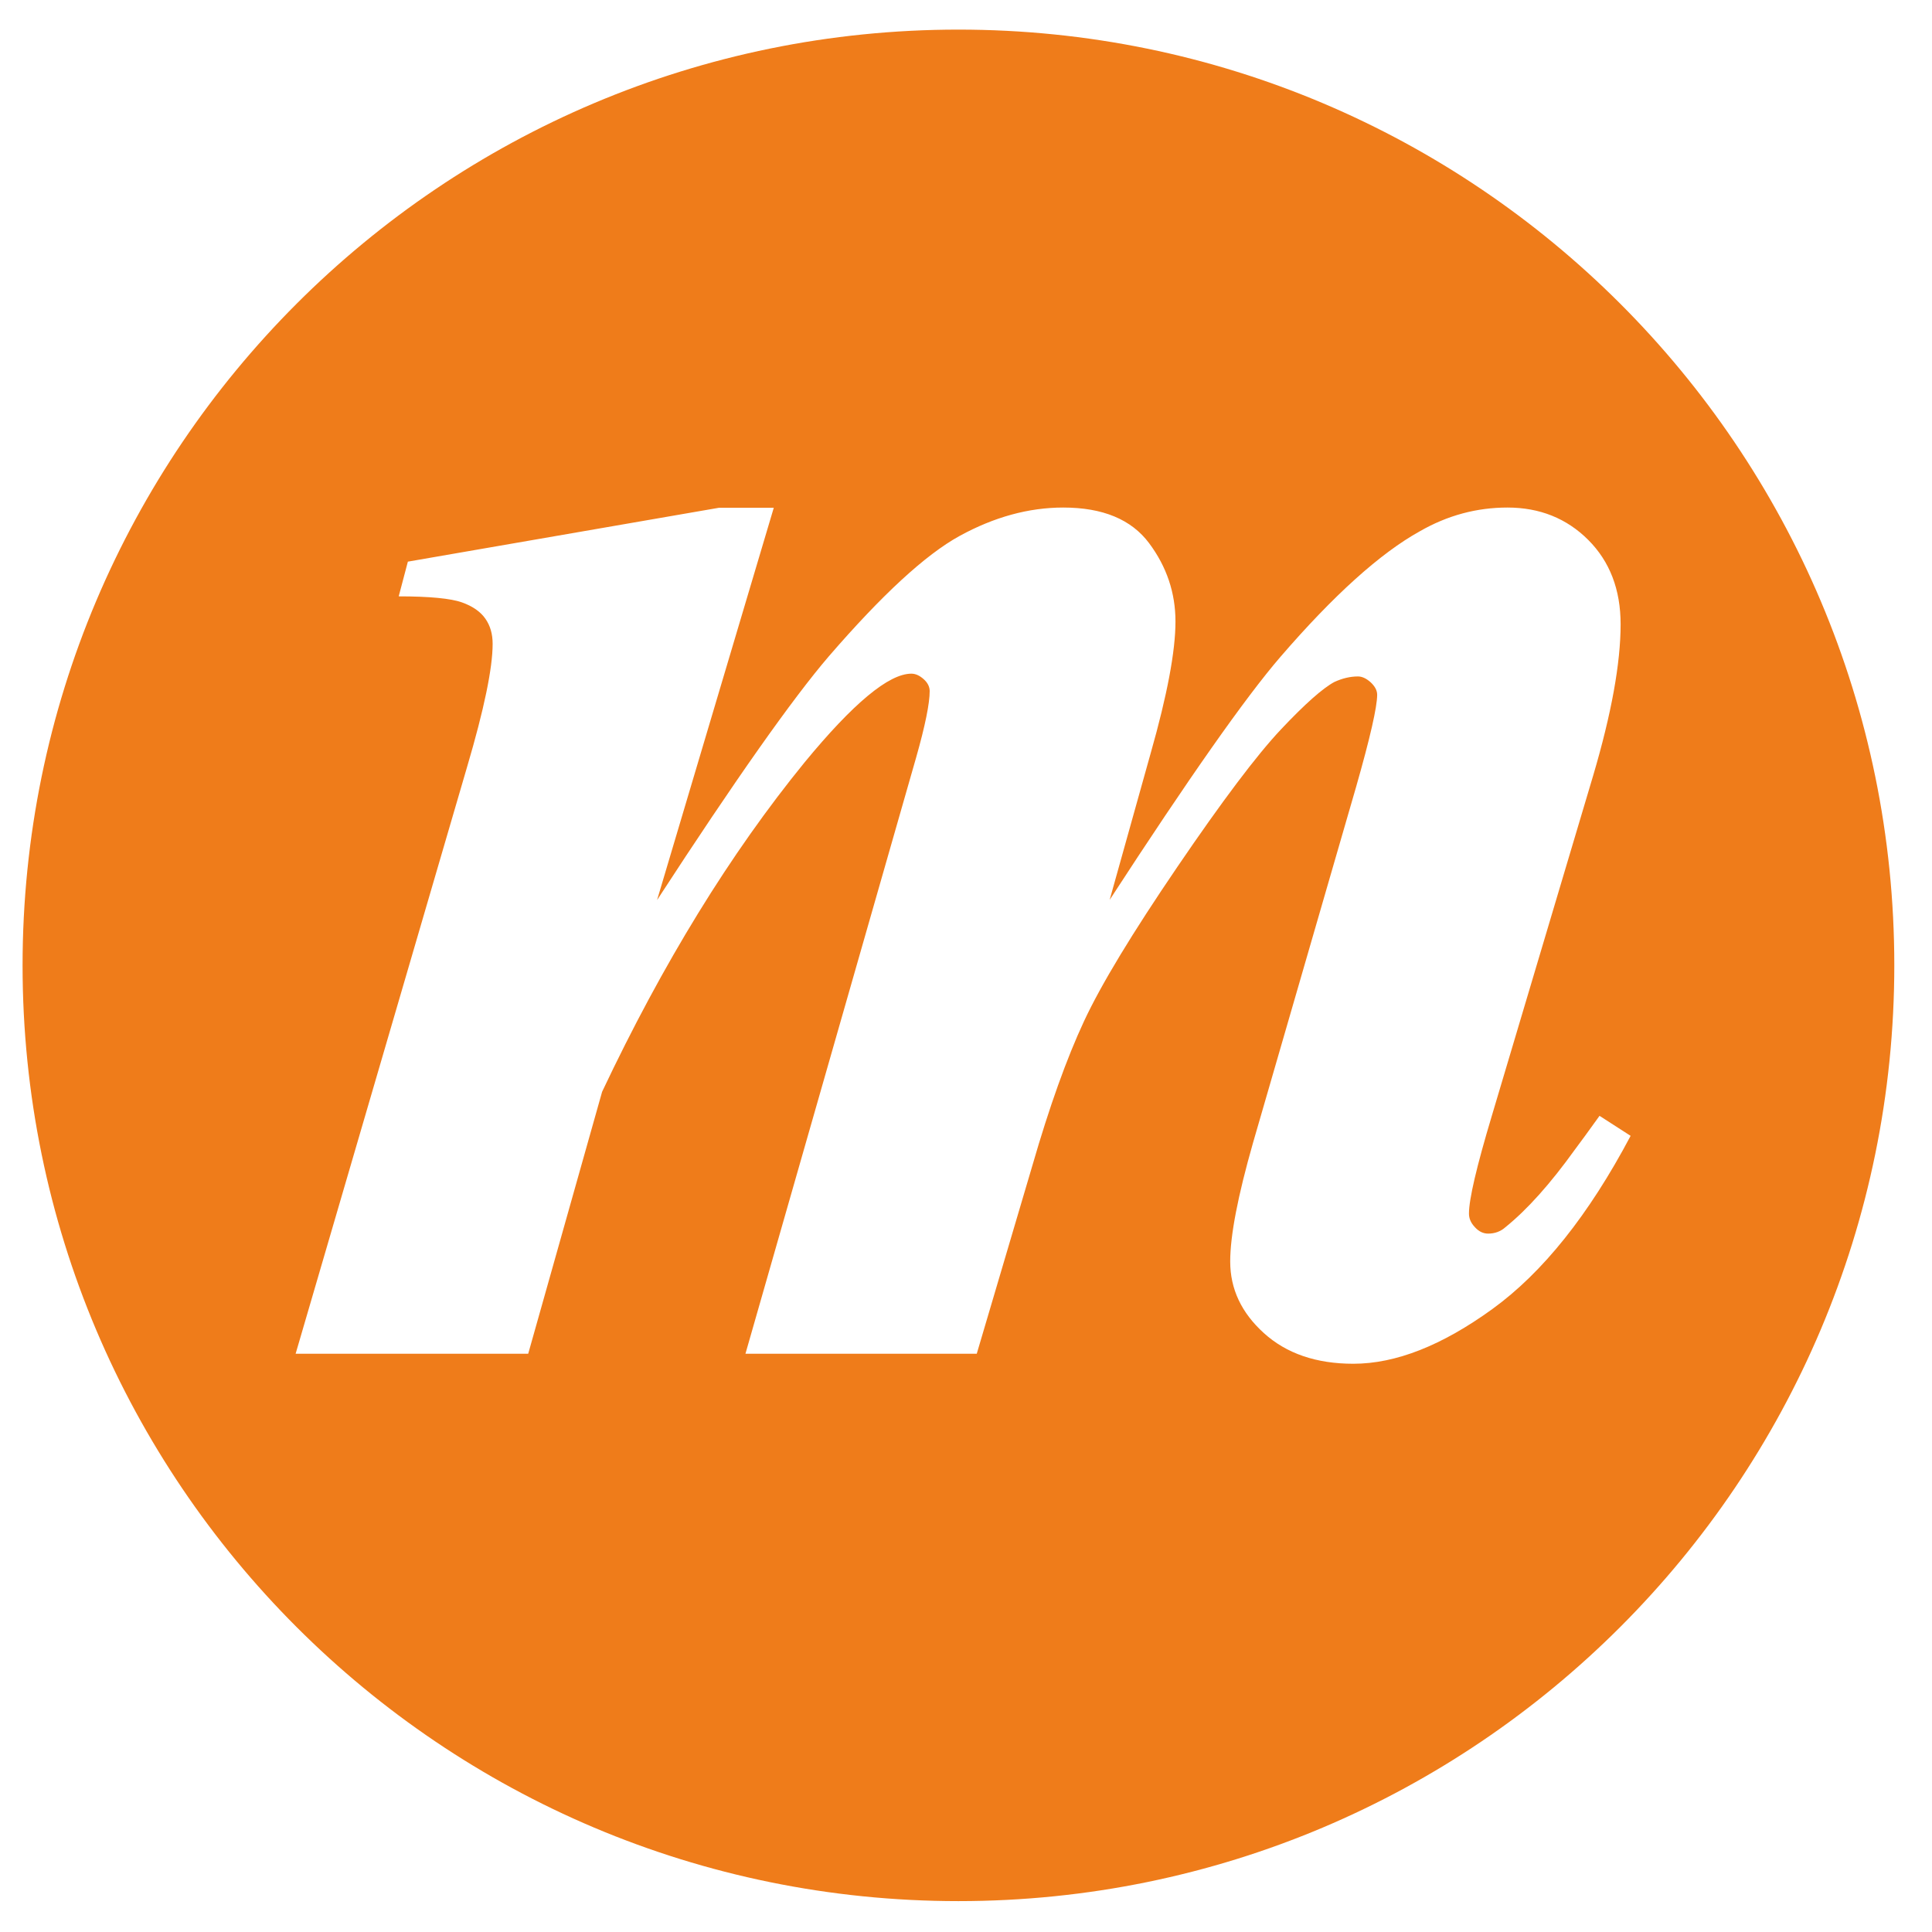 <?xml version="1.0" encoding="utf-8"?>
<!-- Generator: Adobe Illustrator 27.0.1, SVG Export Plug-In . SVG Version: 6.00 Build 0)  -->
<svg version="1.1" id="Ebene_1" xmlns="http://www.w3.org/2000/svg" xmlns:xlink="http://www.w3.org/1999/xlink" x="0px" y="0px"
	 viewBox="0 0 907.1 907.1" style="enable-background:new 0 0 907.1 907.1;" xml:space="preserve">
<style type="text/css">
	.st0{fill:#EF7C1A;}
</style>
<path class="st0" d="M450,13.9c-242.7,0-439.4,196.7-439.4,439.4S207.3,892.6,450,892.6s439.4-196.7,439.4-439.4
	S692.6,13.9,450,13.9z M700.7,614.6c-23.6,17.1-45.3,25.7-65.3,25.7c-17.4,0-31.4-4.8-42-14.4c-10.6-9.6-15.8-20.8-15.8-33.6
	c0-12.3,3.6-30.8,10.7-55.7l48.4-167.1c6.6-23.1,9.9-37.6,9.9-43.3c0-2-1-3.9-3-5.8c-2-1.8-4-2.8-6-2.8c-3.7,0-7.4,0.9-11.1,2.6
	c-5.4,2.9-13.8,10.3-25.1,22.3c-11.3,12-27.5,33.5-48.6,64.5c-21.1,31-35.8,55.2-43.9,72.6c-8.1,17.4-16.2,40-24.2,67.7l-26.1,88.3
	H350l80.1-279.8c4.3-15.1,6.4-25.6,6.4-31.3c0-2-0.9-3.9-2.8-5.6c-1.9-1.7-3.8-2.6-5.8-2.6c-10.6,0-27.3,13.9-50.1,41.6
	c-34.9,42.8-66.6,94.4-95.1,154.7l-34.7,123H138.8l80.5-275.5c8-27.1,12-46.4,12-57.8c0-4.6-1.1-8.5-3.4-11.8
	c-2.3-3.3-6-5.9-11.1-7.7s-15-2.8-29.6-2.8l4.3-16.3l146.1-25.3h25.7l-54.8,184.2c36.8-56.6,63.7-94.7,80.6-114.4
	c24.9-28.8,45.3-47.7,61.5-56.6c16.1-8.8,32.3-13.3,48.6-13.3c18.6,0,32,5.6,40.3,16.7c8.3,11.1,12.4,23.4,12.4,36.8
	c0,14-3.9,34.6-11.6,61.7l-19.3,69c37.1-57.1,63.8-95.1,80.1-114c25.1-29.1,47-48.8,65.6-59.1c12.9-7.4,26.6-11.1,41.1-11.1
	c15.1,0,27.8,5.1,37.9,15.2c10.1,10.1,15.2,23.3,15.2,39.6c0,18.3-4.3,42-12.9,71.1l-47.6,159.8c-7.1,23.7-10.7,39-10.7,45.8
	c0,2.3,0.9,4.4,2.8,6.4c1.8,2,3.9,3,6.2,3c3.1,0,5.9-1,8.1-3c10.3-8.3,21.1-20.4,32.6-36.4c2.6-3.4,6.4-8.7,11.6-15.9l14.6,9.4
	C745.9,570.5,724.3,597.5,700.7,614.6z"/>
</svg>
